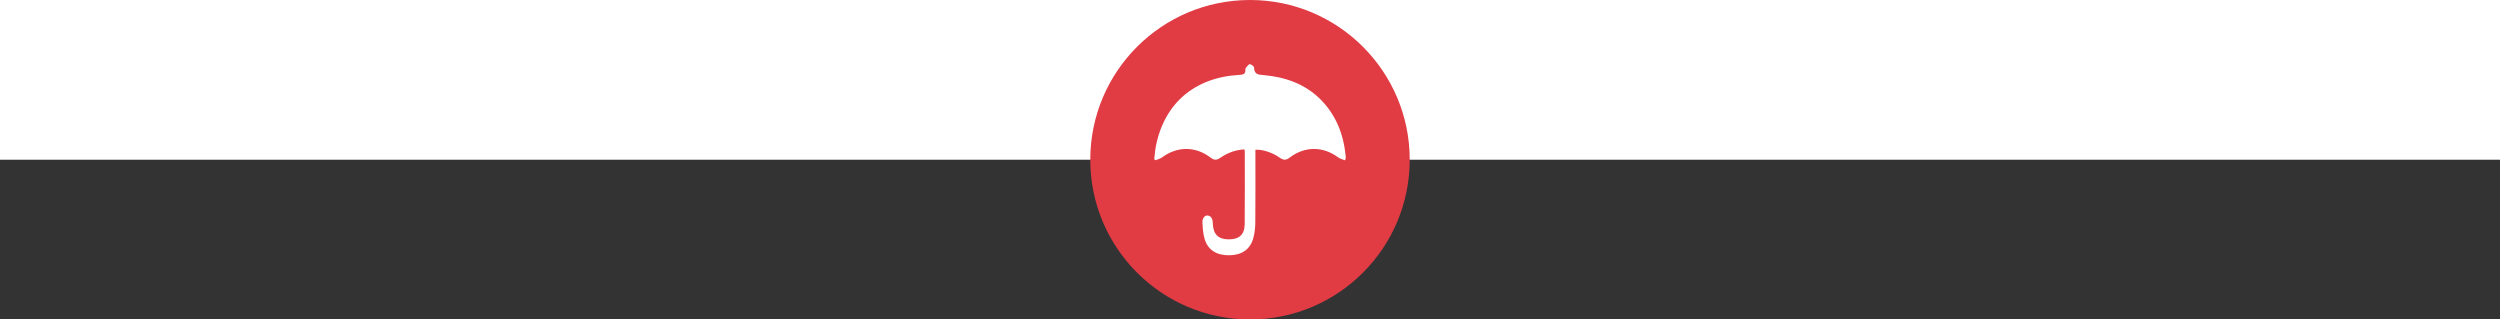 <?xml version="1.0" encoding="utf-8"?>
<!-- Generator: Adobe Illustrator 16.0.4, SVG Export Plug-In . SVG Version: 6.00 Build 0)  -->
<!DOCTYPE svg PUBLIC "-//W3C//DTD SVG 1.1//EN" "http://www.w3.org/Graphics/SVG/1.1/DTD/svg11.dtd">
<svg version="1.1" id="Livello_1" xmlns="http://www.w3.org/2000/svg" xmlns:xlink="http://www.w3.org/1999/xlink" x="0px" y="0px"
	 width="360px" height="46px" viewBox="0 0 360 46" enable-background="new 0 0 360 46" xml:space="preserve">
<rect x="0" y="0" width="360" height="46" fill="#333333" stroke="none"/>
<rect fill="#FFFFFF" width="360" height="23"/>
<circle fill="#E13B44" cx="180" cy="23" r="23"/>
<g id="cxmESZ_1_">
	<g>
		<path fill="#FFFFFF" d="M193.68,23.086c-0.355-0.148-0.728-0.225-1-0.43c-2.15-1.606-4.793-1.612-6.935,0.014
			c-0.565,0.429-0.899,0.433-1.494,0.016c-1.028-0.721-2.458-1.195-3.472-1.119c0,0.226,0,0.459,0,0.692
			c0,3.271,0.016,6.541-0.016,9.812c-0.007,0.748-0.093,1.521-0.292,2.24c-0.446,1.614-1.667,2.433-3.472,2.448
			c-1.821,0.015-3.069-0.764-3.536-2.356c-0.226-0.771-0.283-1.604-0.312-2.413c-0.021-0.601,0.376-1.019,0.771-0.957
			c0.532,0.085,0.669,0.506,0.715,0.971c0.01,0.099,0.008,0.197,0.014,0.299c0.089,1.476,0.815,2.162,2.295,2.164
			c1.48,0.003,2.27-0.684,2.286-2.159c0.038-3.488,0.016-6.979,0.015-10.469c0-0.095-0.034-0.188-0.061-0.331
			c-1.262,0.081-2.387,0.478-3.408,1.18c-0.597,0.41-0.927,0.412-1.494-0.019c-2.142-1.626-4.777-1.619-6.934-0.012
			c-0.275,0.205-0.645,0.28-0.971,0.416c-0.057-0.047-0.113-0.094-0.17-0.142c0.072-0.602,0.109-1.211,0.222-1.805
			c1.178-6.198,5.562-9.979,12.006-10.341c0.548-0.031,0.939-0.088,0.892-0.757c-0.007-0.093,0.027-0.214,0.088-0.281
			c0.177-0.193,0.391-0.522,0.563-0.506c0.226,0.021,0.601,0.318,0.604,0.503c0.021,1.018,0.673,1.006,1.423,1.075
			c3.077,0.283,5.889,1.247,8.131,3.482c2.276,2.272,3.354,5.09,3.644,8.248c0.008,0.079,0.005,0.159-0.001,0.239
			C193.779,22.826,193.759,22.861,193.68,23.086z"/>
	</g>
</g>
</svg>
